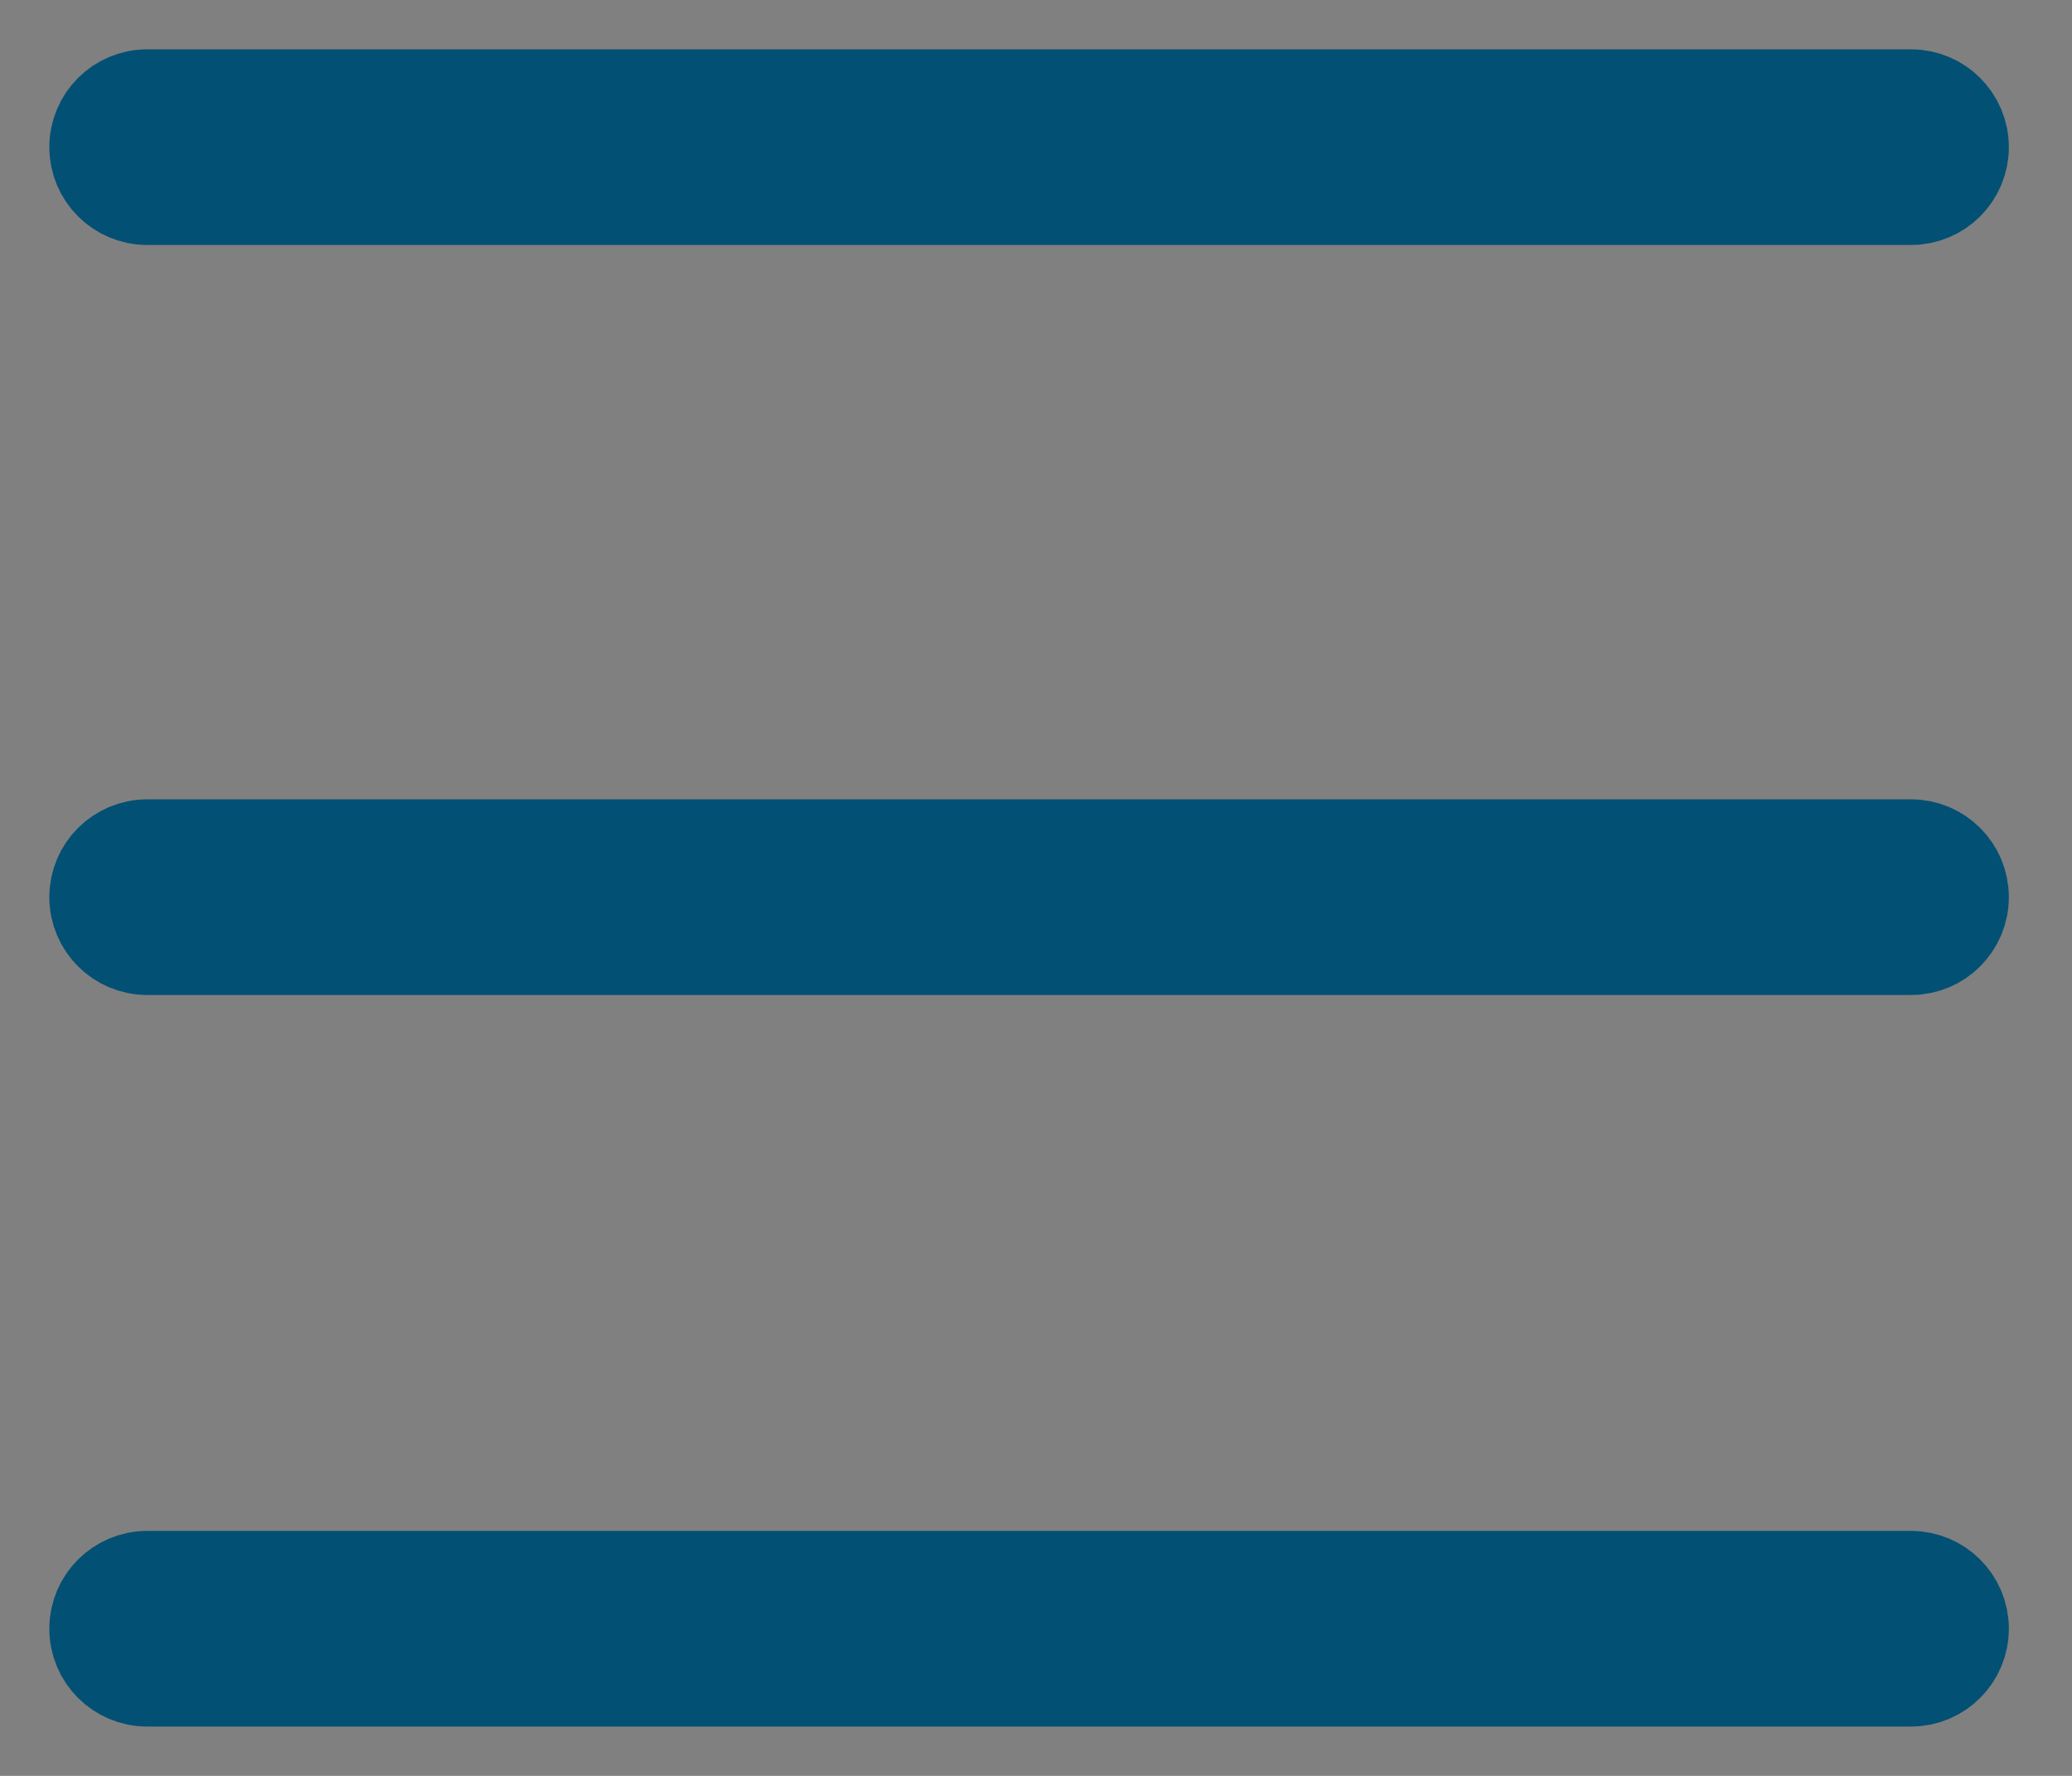 <?xml version="1.0" encoding="UTF-8"?> <svg xmlns="http://www.w3.org/2000/svg" width="21" height="18" viewBox="0 0 21 18" fill="none"><rect x="0" y="0" width="21" height="18" fill="#808080" stroke="none"/> <path d="M19.369 17H1.492C1.22 17 1 16.78 1 16.508C1 16.237 1.22 16.017 1.492 16.017H19.369C19.64 16.017 19.86 16.237 19.86 16.508C19.86 16.78 19.64 17 19.369 17Z" fill="white" stroke="#025074"></path> <path d="M19.369 9.585H1.492C1.22 9.585 1 9.365 1 9.093C1 8.822 1.22 8.602 1.492 8.602H19.369C19.64 8.602 19.86 8.822 19.86 9.093C19.86 9.365 19.64 9.585 19.369 9.585Z" fill="white" stroke="#025074"></path> <path d="M19.369 1.983H1.492C1.22 1.983 1 1.763 1 1.492C1 1.22 1.22 1 1.492 1H19.369C19.64 1 19.86 1.22 19.86 1.492C19.86 1.763 19.64 1.983 19.369 1.983Z" fill="white" stroke="#025074"></path> </svg> 